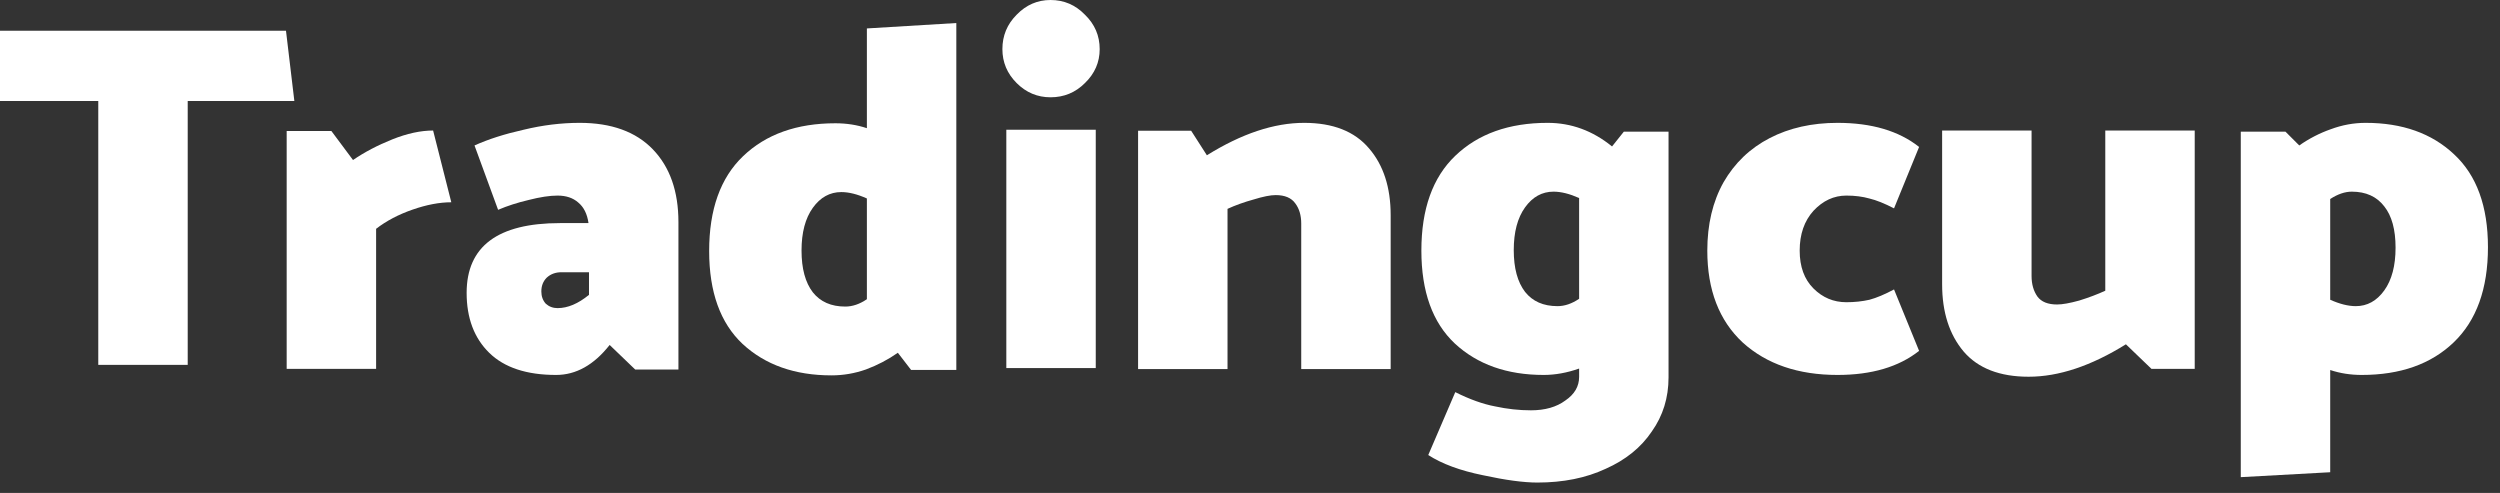 <svg width="142" height="28" viewBox="0 0 142 28" fill="none" xmlns="http://www.w3.org/2000/svg">
<rect x="0" y="0" width="142" height="28" fill="#333333" stroke="none"/>
<path d="M16.244 1.744L16.719 5.736H10.662V20.724H5.582V5.736H0V1.744H16.244Z" fill="white"/>
<path d="M21.363 12.996V20.951H16.283V7.442H18.823L20.051 9.089C20.703 8.642 21.447 8.251 22.284 7.916C23.122 7.582 23.894 7.414 24.601 7.414L25.634 11.489C24.964 11.489 24.229 11.629 23.429 11.908C22.628 12.187 21.94 12.55 21.363 12.996Z" fill="white"/>
<path d="M30.022 11.36C29.39 11.509 28.813 11.695 28.292 11.918L26.952 8.262C27.733 7.908 28.664 7.611 29.743 7.369C30.822 7.108 31.883 6.978 32.925 6.978C34.73 6.978 36.116 7.48 37.084 8.485C38.051 9.49 38.535 10.867 38.535 12.616V20.989H36.079L34.628 19.594C33.734 20.729 32.72 21.297 31.585 21.297C29.911 21.297 28.645 20.878 27.789 20.041C26.933 19.203 26.505 18.068 26.505 16.635C26.505 13.993 28.273 12.672 31.809 12.672H33.427C33.353 12.151 33.158 11.76 32.841 11.5C32.544 11.239 32.153 11.109 31.669 11.109C31.222 11.109 30.674 11.193 30.022 11.36ZM31.055 15.77C30.85 15.975 30.748 16.235 30.748 16.552C30.748 16.831 30.832 17.063 30.999 17.249C31.185 17.417 31.409 17.501 31.669 17.501C32.246 17.501 32.841 17.249 33.455 16.747V15.463H31.892C31.557 15.463 31.278 15.565 31.055 15.77Z" fill="white"/>
<path d="M54.319 1.308V21.014H51.751L50.998 20.037C50.44 20.428 49.835 20.744 49.184 20.986C48.551 21.209 47.9 21.321 47.23 21.321C45.146 21.321 43.462 20.725 42.178 19.535C40.912 18.344 40.28 16.585 40.28 14.259C40.28 11.896 40.922 10.1 42.206 8.872C43.508 7.626 45.257 7.002 47.453 7.002C48.086 7.002 48.681 7.095 49.239 7.281V1.615L54.319 1.308ZM45.527 14.231C45.527 15.255 45.741 16.046 46.169 16.604C46.597 17.143 47.211 17.413 48.011 17.413C48.421 17.413 48.83 17.274 49.239 16.995V11.273C48.7 11.031 48.216 10.91 47.788 10.91C47.137 10.91 46.597 11.208 46.169 11.803C45.741 12.399 45.527 13.208 45.527 14.231Z" fill="white"/>
<path d="M61.625 4.717C61.086 5.257 60.434 5.526 59.671 5.526C58.927 5.526 58.285 5.257 57.745 4.717C57.206 4.177 56.936 3.535 56.936 2.791C56.936 2.028 57.206 1.377 57.745 0.837C58.285 0.279 58.927 0 59.671 0C60.434 0 61.086 0.279 61.625 0.837C62.183 1.377 62.462 2.028 62.462 2.791C62.462 3.535 62.183 4.177 61.625 4.717ZM62.239 20.906H57.159V7.369H62.239V20.906Z" fill="white"/>
<path d="M69.723 11.863V20.962H64.643V7.425H67.657L68.551 8.82C70.523 7.592 72.365 6.978 74.077 6.978C75.715 6.978 76.943 7.462 77.761 8.429C78.58 9.378 78.99 10.644 78.99 12.225V20.962H73.91V12.7C73.91 12.235 73.798 11.853 73.575 11.556C73.352 11.239 72.979 11.081 72.458 11.081C72.161 11.081 71.742 11.165 71.202 11.332C70.663 11.481 70.169 11.658 69.723 11.863Z" fill="white"/>
<path d="M94.773 7.48V21.436C94.773 22.59 94.457 23.613 93.824 24.506C93.21 25.418 92.336 26.125 91.201 26.628C90.084 27.149 88.791 27.409 87.321 27.409C86.54 27.409 85.507 27.27 84.223 26.991C82.939 26.73 81.906 26.349 81.125 25.846L82.66 22.273C83.478 22.683 84.232 22.953 84.921 23.083C85.609 23.232 86.288 23.306 86.958 23.306C87.758 23.306 88.41 23.12 88.912 22.748C89.433 22.394 89.694 21.948 89.694 21.408V20.934C89.005 21.176 88.335 21.297 87.684 21.297C85.6 21.297 83.916 20.701 82.632 19.51C81.367 18.319 80.734 16.561 80.734 14.235C80.734 11.872 81.376 10.076 82.66 8.848C83.962 7.601 85.711 6.978 87.907 6.978C89.247 6.978 90.466 7.425 91.564 8.318L92.233 7.48H94.773ZM88.465 17.389C88.875 17.389 89.284 17.249 89.694 16.97V11.248C89.154 11.007 88.67 10.886 88.242 10.886C87.591 10.886 87.051 11.183 86.623 11.779C86.195 12.374 85.981 13.184 85.981 14.207C85.981 15.23 86.195 16.021 86.623 16.579C87.051 17.119 87.665 17.389 88.465 17.389Z" fill="white"/>
<path d="M104.372 6.978C106.307 6.978 107.851 7.434 109.005 8.346L107.581 11.835C107.042 11.556 106.577 11.369 106.186 11.276C105.795 11.165 105.358 11.109 104.874 11.109C104.167 11.109 103.544 11.397 103.004 11.974C102.483 12.551 102.222 13.305 102.222 14.235C102.222 15.147 102.483 15.863 103.004 16.384C103.525 16.905 104.148 17.166 104.874 17.166C105.339 17.166 105.777 17.119 106.186 17.026C106.595 16.915 107.06 16.719 107.581 16.44L109.005 19.929C107.851 20.841 106.307 21.297 104.372 21.297C102.139 21.297 100.343 20.683 98.985 19.454C97.645 18.208 96.975 16.468 96.975 14.235C96.975 12.746 97.282 11.453 97.896 10.355C98.529 9.257 99.403 8.42 100.52 7.843C101.636 7.266 102.92 6.978 104.372 6.978Z" fill="white"/>
<path d="M119.58 16.513V7.414H124.66V20.951H122.203L120.752 19.556C118.779 20.784 116.937 21.398 115.225 21.398C113.588 21.398 112.36 20.923 111.541 19.974C110.722 19.007 110.313 17.732 110.313 16.15V7.414H115.393V15.676C115.393 16.141 115.505 16.532 115.728 16.848C115.951 17.146 116.323 17.295 116.844 17.295C117.142 17.295 117.561 17.22 118.1 17.071C118.64 16.904 119.133 16.718 119.58 16.513Z" fill="white"/>
<path d="M134.366 6.978C136.45 6.978 138.125 7.573 139.39 8.764C140.674 9.955 141.316 11.714 141.316 14.04C141.316 16.403 140.665 18.208 139.362 19.454C138.078 20.683 136.338 21.297 134.143 21.297C133.51 21.297 132.914 21.203 132.356 21.017V26.823L127.276 27.102V7.48H129.816L130.598 8.262C131.156 7.871 131.752 7.564 132.384 7.341C133.035 7.099 133.696 6.978 134.366 6.978ZM133.808 17.389C134.459 17.389 134.999 17.091 135.427 16.496C135.855 15.9 136.068 15.091 136.068 14.068C136.068 13.044 135.855 12.262 135.427 11.723C134.999 11.165 134.384 10.886 133.584 10.886C133.194 10.886 132.784 11.025 132.356 11.304V17.026C132.896 17.268 133.38 17.389 133.808 17.389Z" fill="white"/>
</svg>
